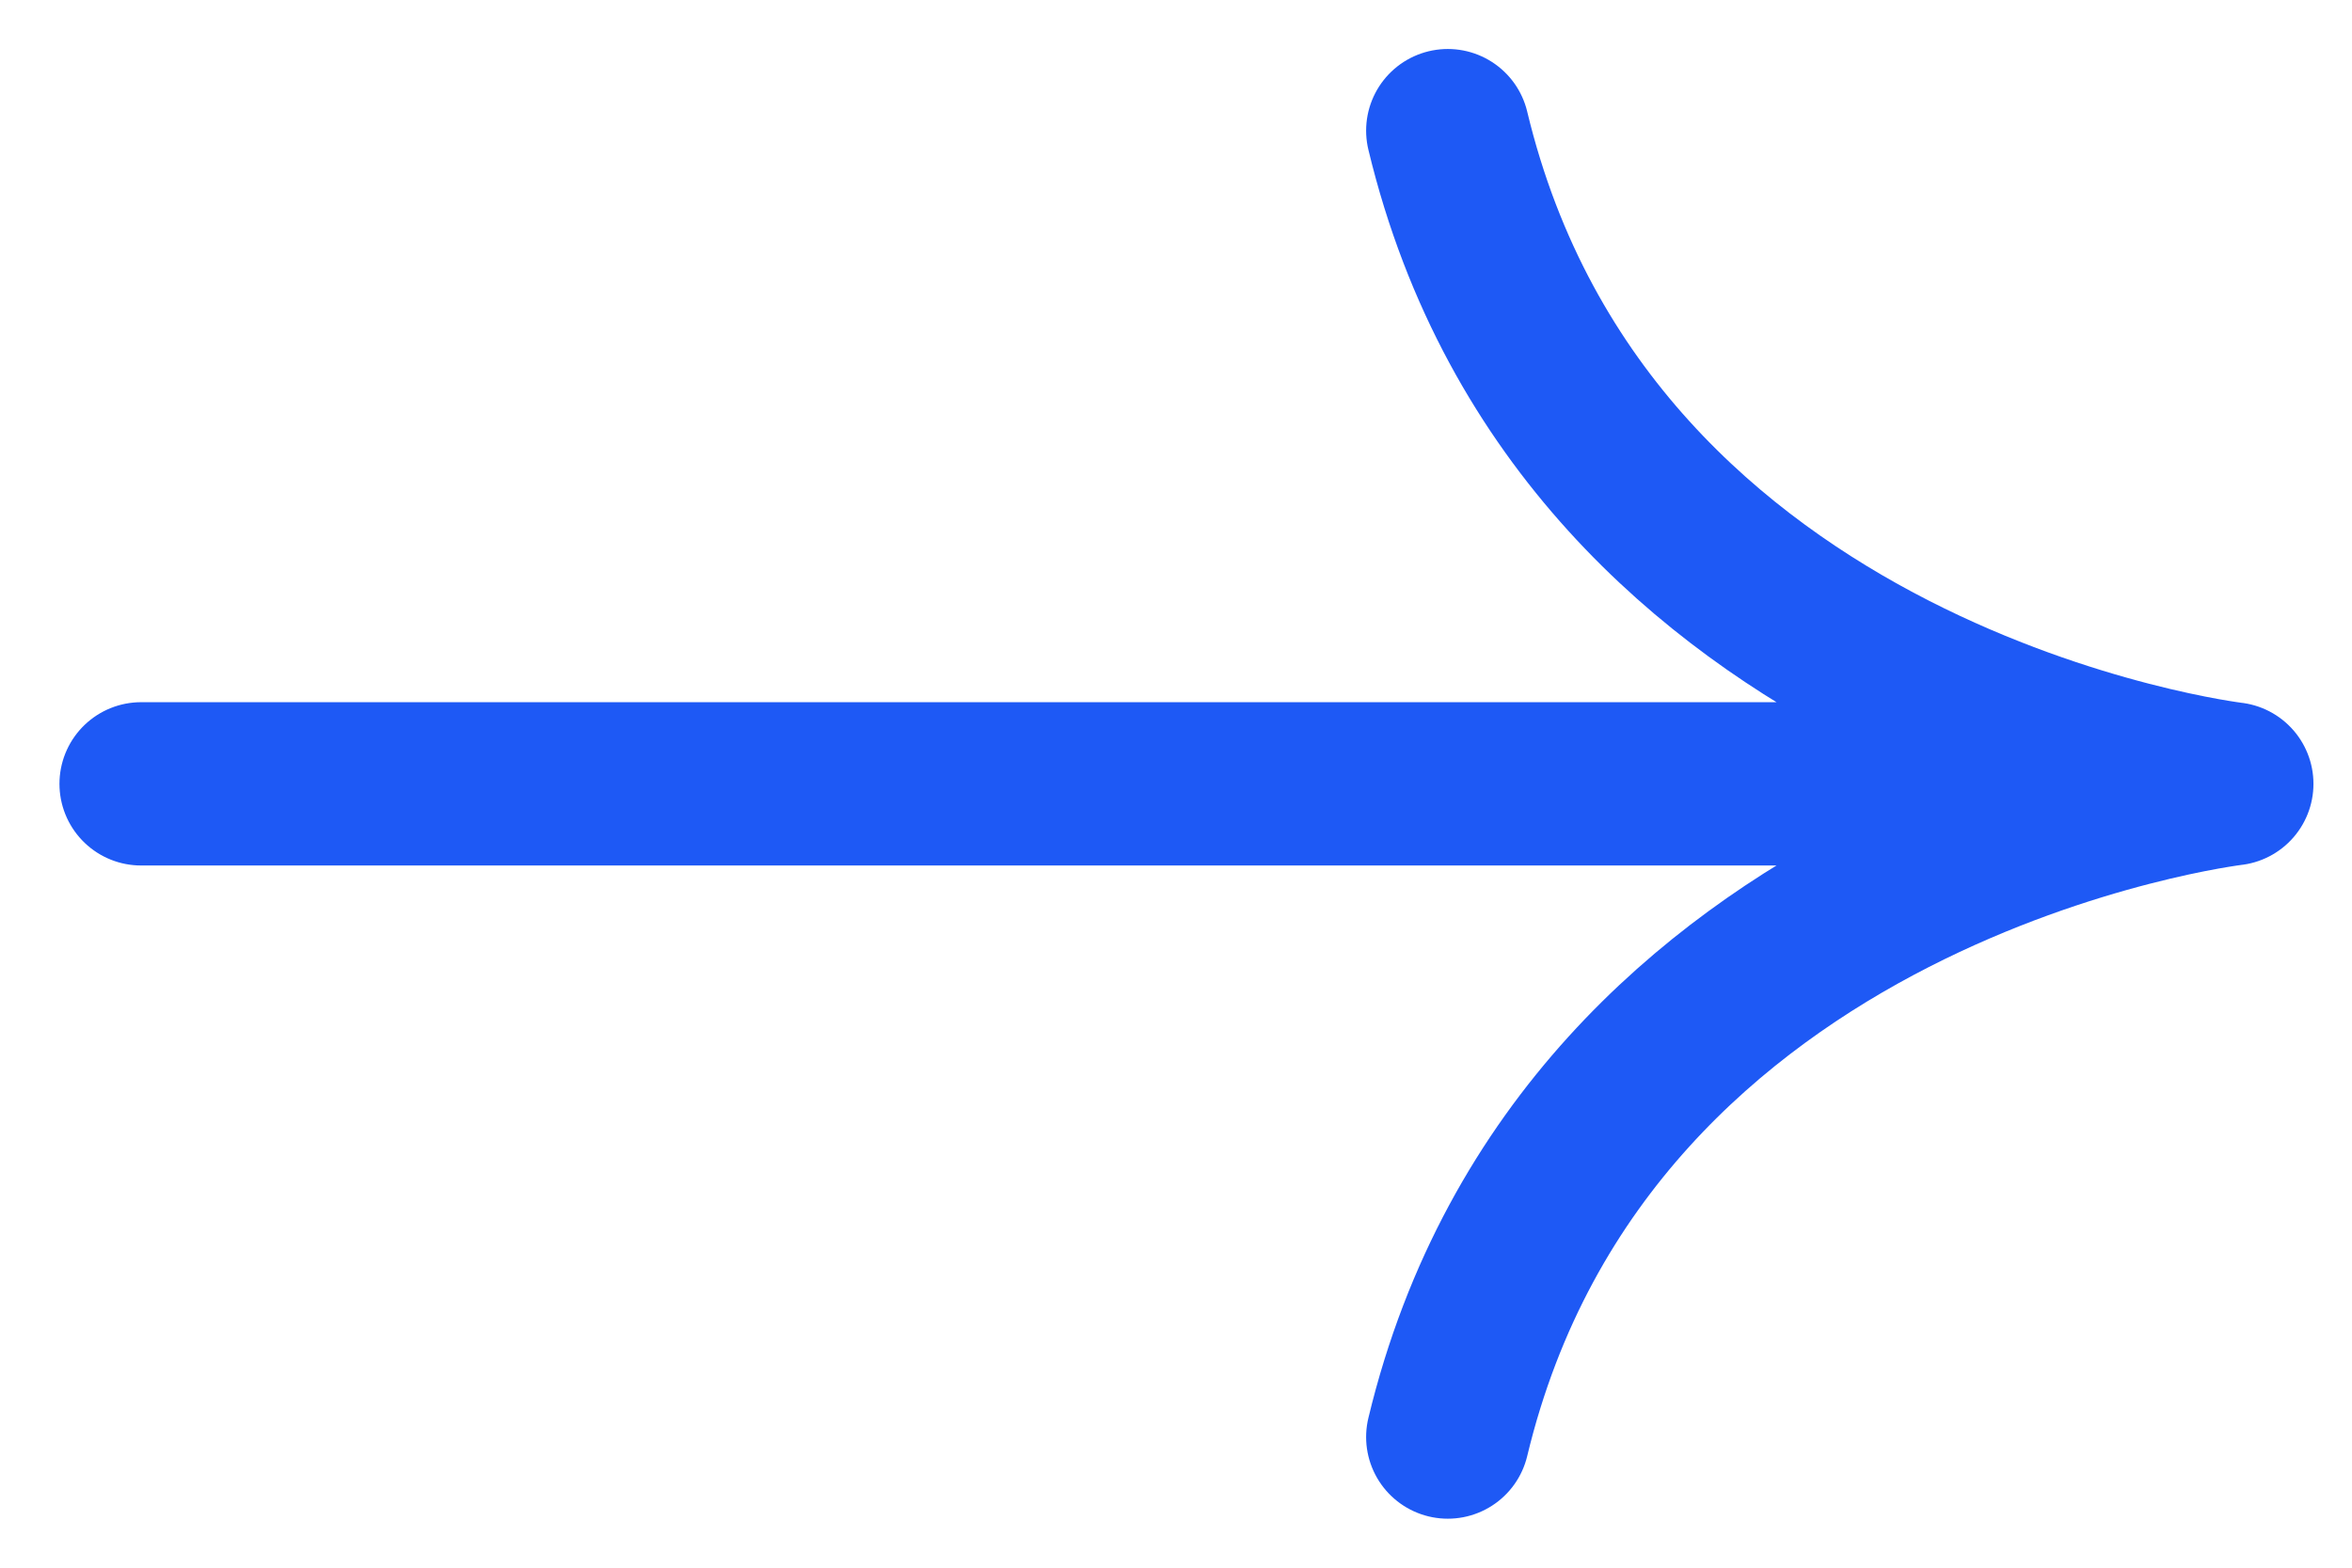<svg xmlns="http://www.w3.org/2000/svg" viewBox="0 0 18 12"><g stroke="#1e59f5" stroke-width="1.25" fill="none" fill-rule="evenodd" stroke-linecap="round" stroke-linejoin="round"><path d="M11.08 11c1.06-4.412 6-5 6-5s-4.94-.588-6-5M1.08 6h16"></path></g></svg>